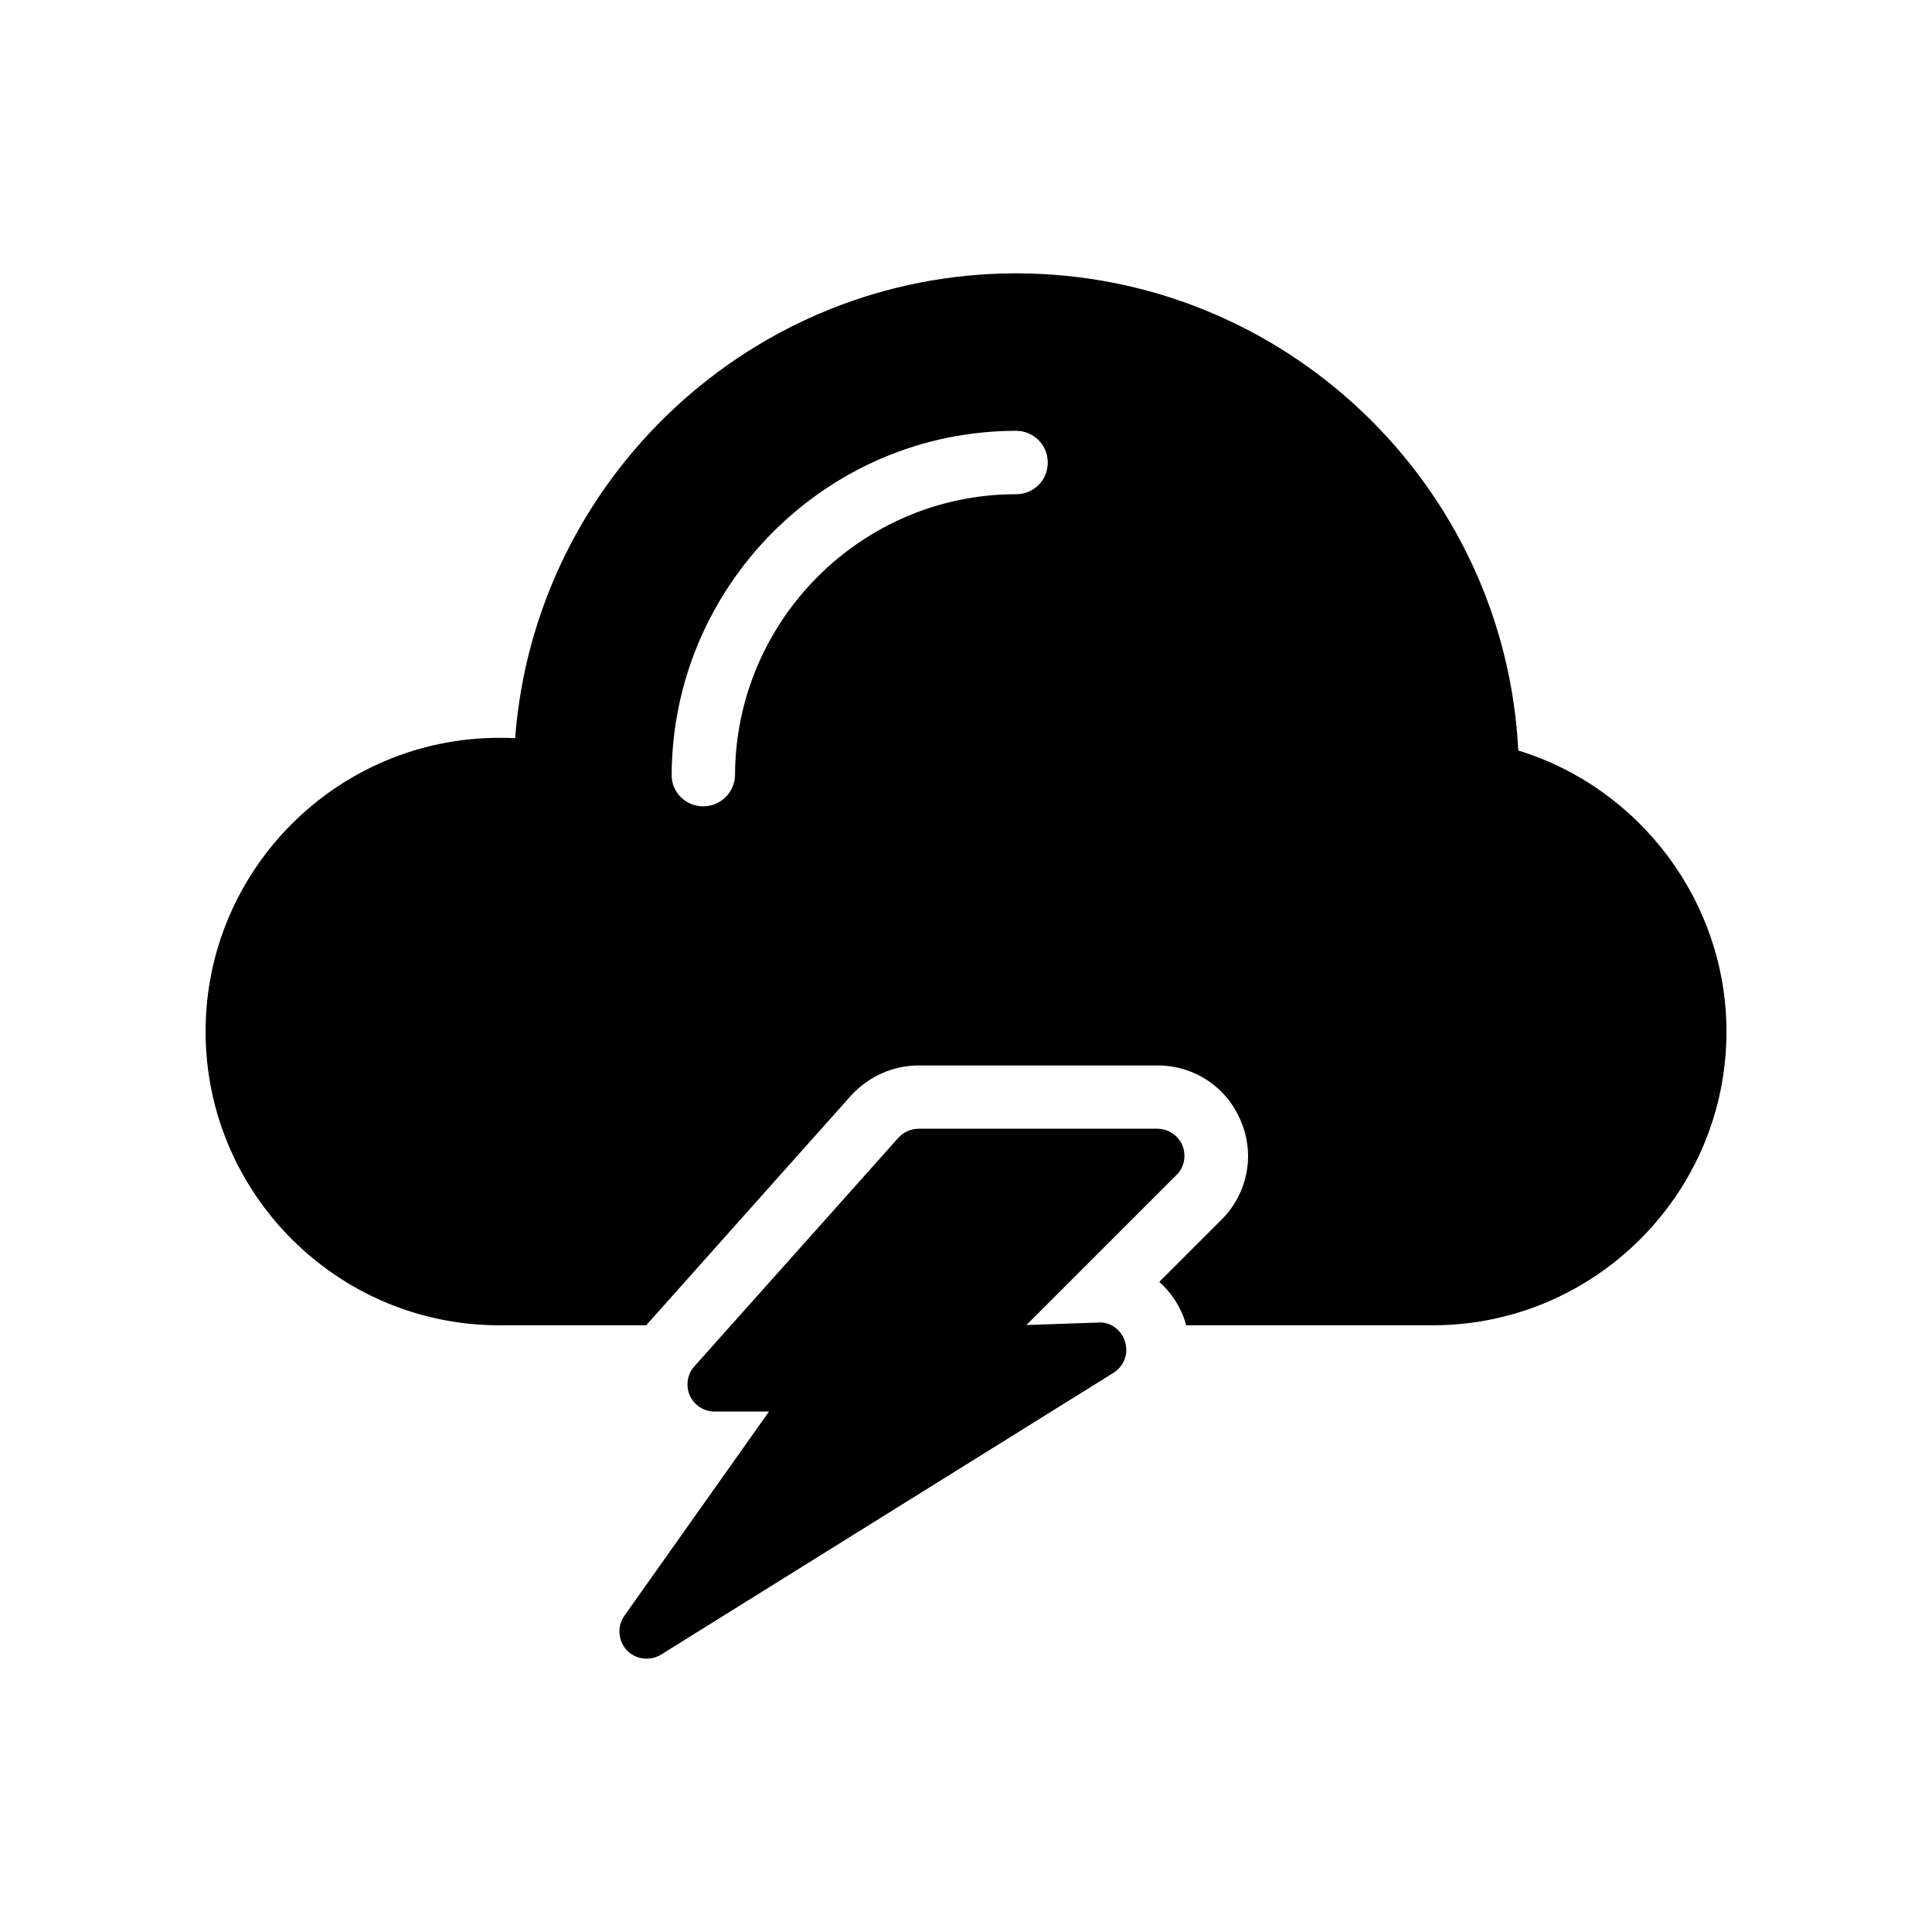 <?xml version="1.0" encoding="UTF-8"?>
<!-- Uploaded to: SVG Repo, www.svgrepo.com, Generator: SVG Repo Mixer Tools -->
<svg fill="#000000" width="800px" height="800px" version="1.1" viewBox="144 144 512 512" xmlns="http://www.w3.org/2000/svg">
 <g>
  <path d="m546.36 342.9c-3.527-70.367-61.883-126.46-133.09-126.46-69.863 0-127.55 54.41-132.75 123.18-1.344-0.086-2.769-0.086-4.199-0.086-42.906 0.004-77.836 34.934-77.836 77.84s34.93 77.84 77.84 77.84h38.961c0.086-0.086 0.168-0.25 0.254-0.336l53.992-60.543c4.703-5.121 11.168-7.977 17.969-7.977h63.227c9.824 0 18.473 5.793 22.168 14.863 3.777 8.984 1.68 19.398-5.457 26.281l-16.207 16.207c3.191 2.856 5.711 6.633 6.969 11 0.086 0.168 0.086 0.336 0.086 0.504h65.41c42.902 0 77.836-34.93 77.836-77.84 0-34.258-22.84-64.57-55.168-74.48zm-133.09-67.93c-40.891 0-74.312 33.336-74.48 74.395-0.086 4.617-3.777 8.312-8.398 8.312h-0.086c-4.617 0-8.398-3.777-8.312-8.398 0.25-50.211 41.227-91.105 91.273-91.105 4.703 0 8.398 3.777 8.398 8.398 0.004 4.703-3.691 8.398-8.395 8.398z"/>
  <path d="m455.74 455.42-39.723 39.723 18.957-0.652c3.254-0.289 6.223 1.953 7.164 5.066 1.012 3.184-0.289 6.512-3.039 8.246l-119.89 74.668c-1.156 0.723-2.531 1.086-3.836 1.086-1.953 0-3.836-0.723-5.281-2.242-2.316-2.531-2.606-6.367-0.578-9.188l38.273-54.047h-14.324c-2.894 0-5.5-1.664-6.656-4.269-1.156-2.606-0.652-5.644 1.23-7.742l54.047-60.559c1.375-1.52 3.328-2.387 5.426-2.387h63.164c2.894 0 5.57 1.738 6.656 4.414 1.156 2.746 0.504 5.859-1.594 7.883z"/>
 </g>
</svg>